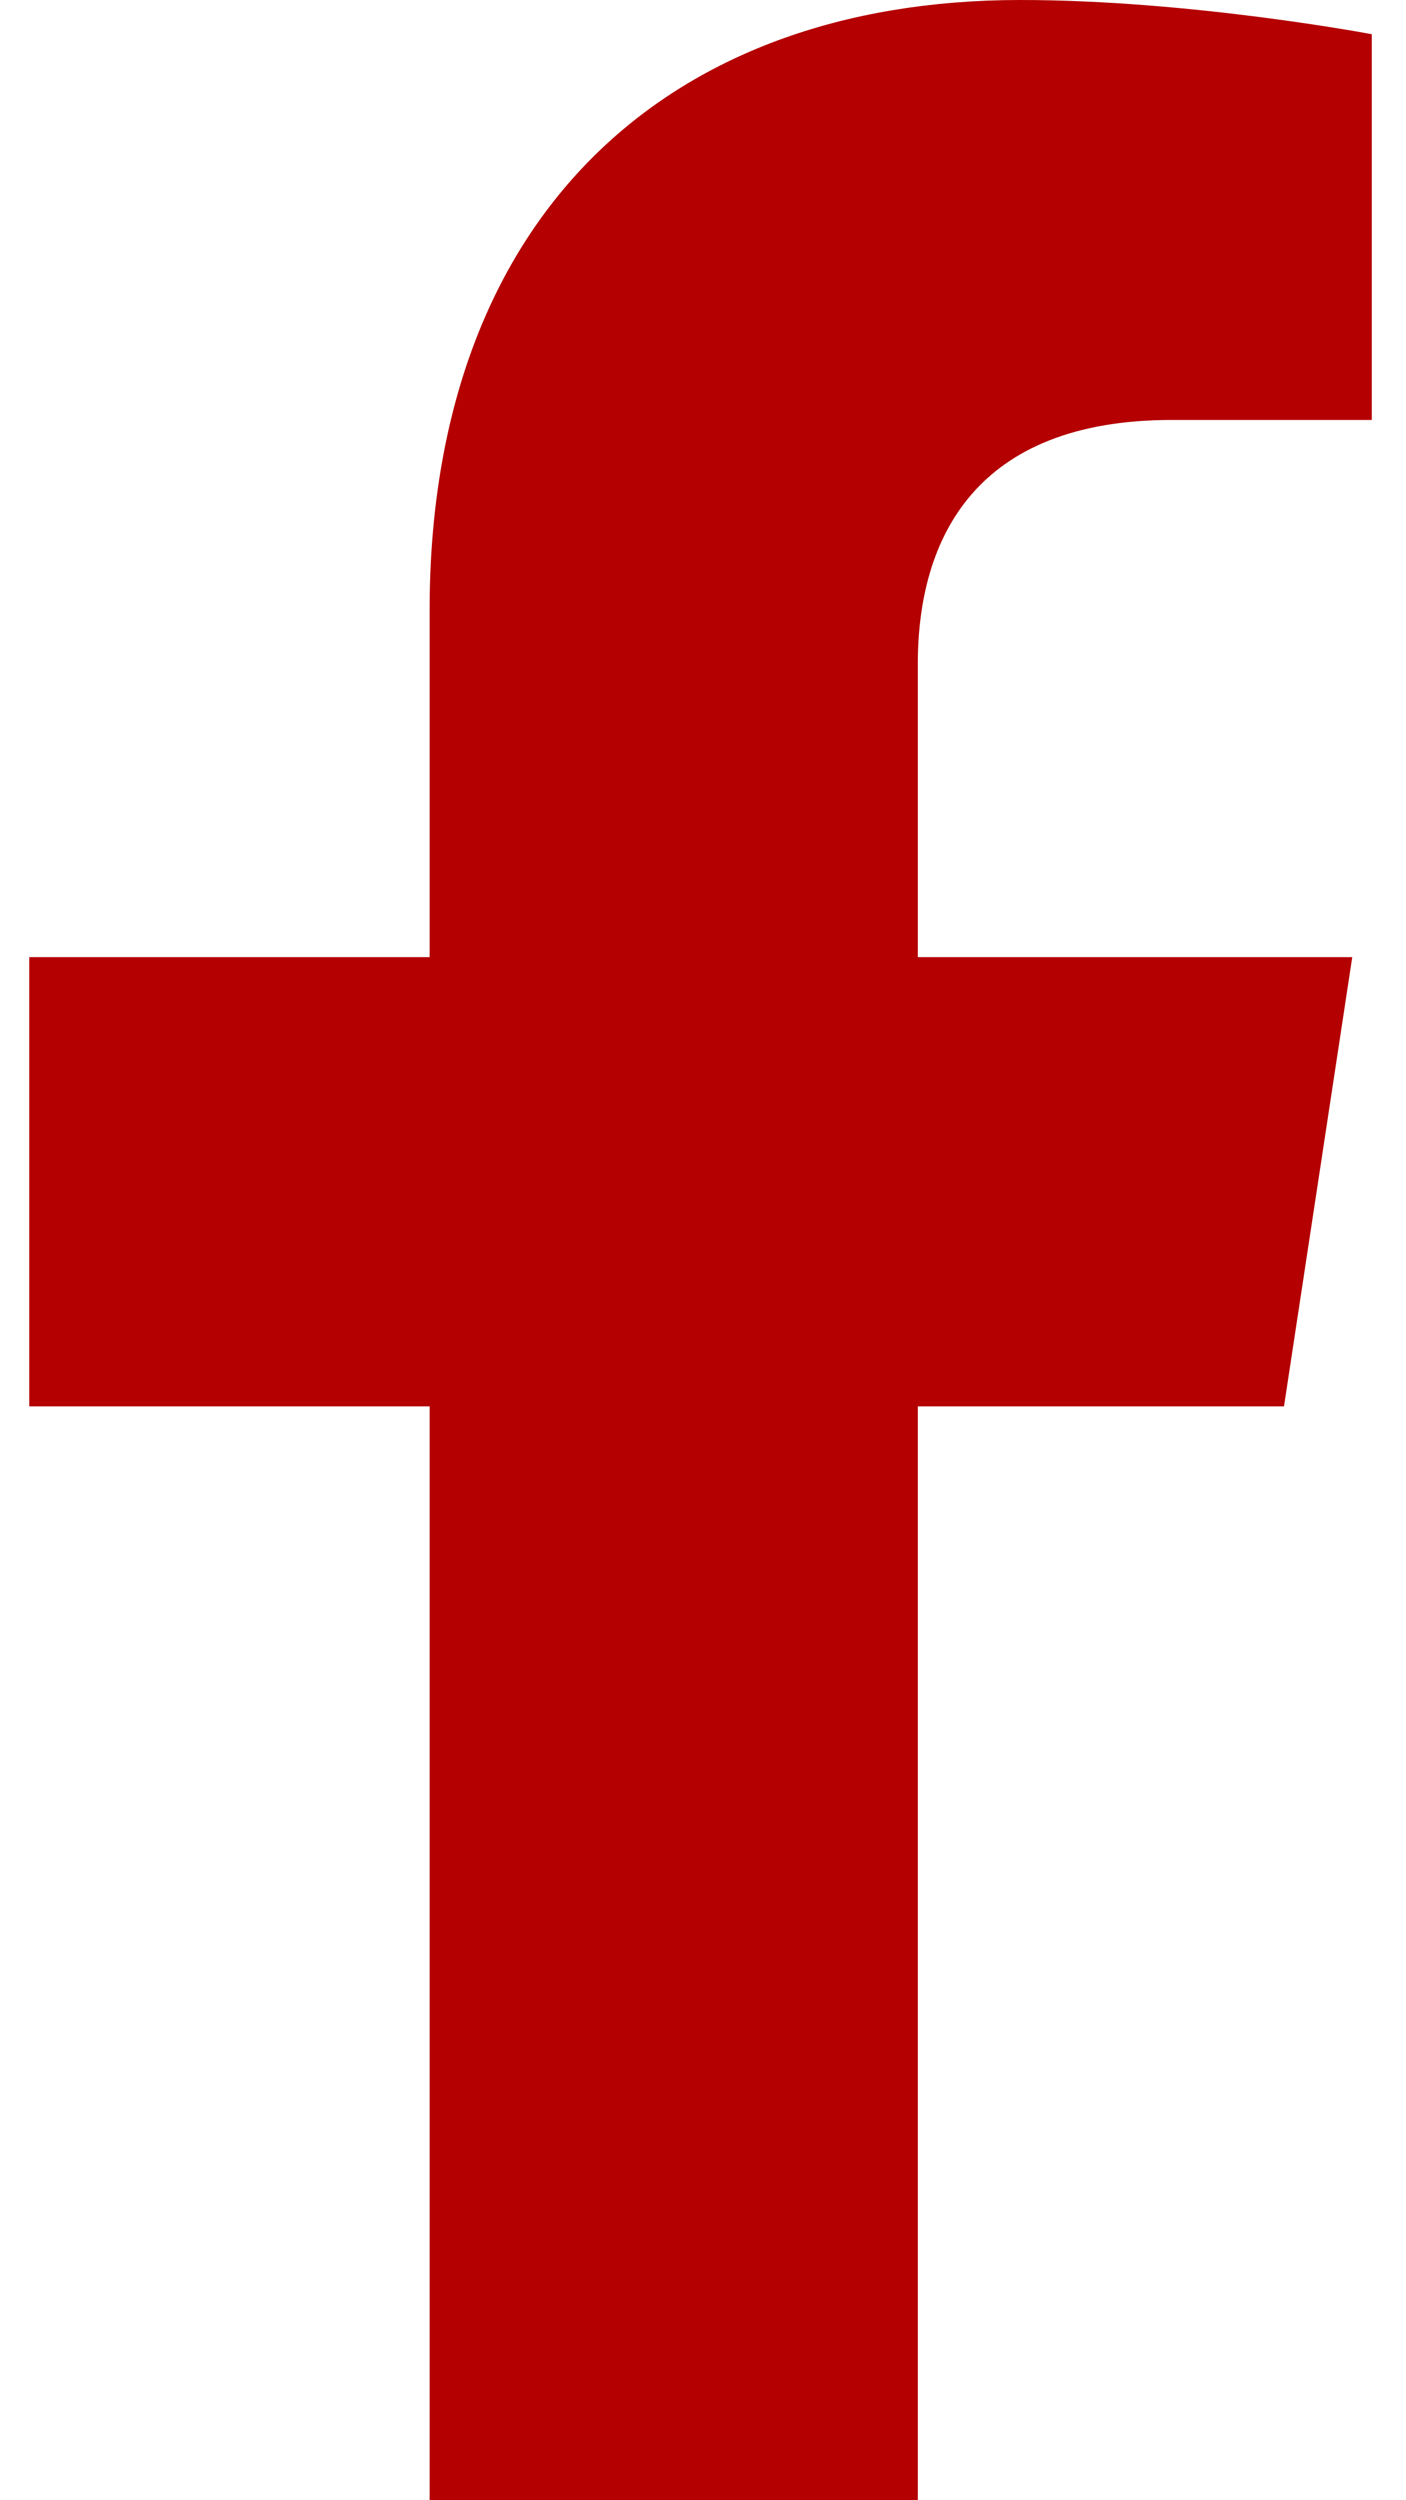 <svg width="18" height="32" viewBox="0 0 18 32" fill="none" xmlns="http://www.w3.org/2000/svg">
<path d="M16.438 18L17.312 12.25H11.75V8.5C11.75 6.875 12.5 5.375 15 5.375H17.562V0.438C17.562 0.438 15.25 0 13.062 0C8.5 0 5.5 2.812 5.5 7.812V12.25H0.375V18H5.5V32H11.75V18H16.438Z" fill="#B40000"/>
</svg>
